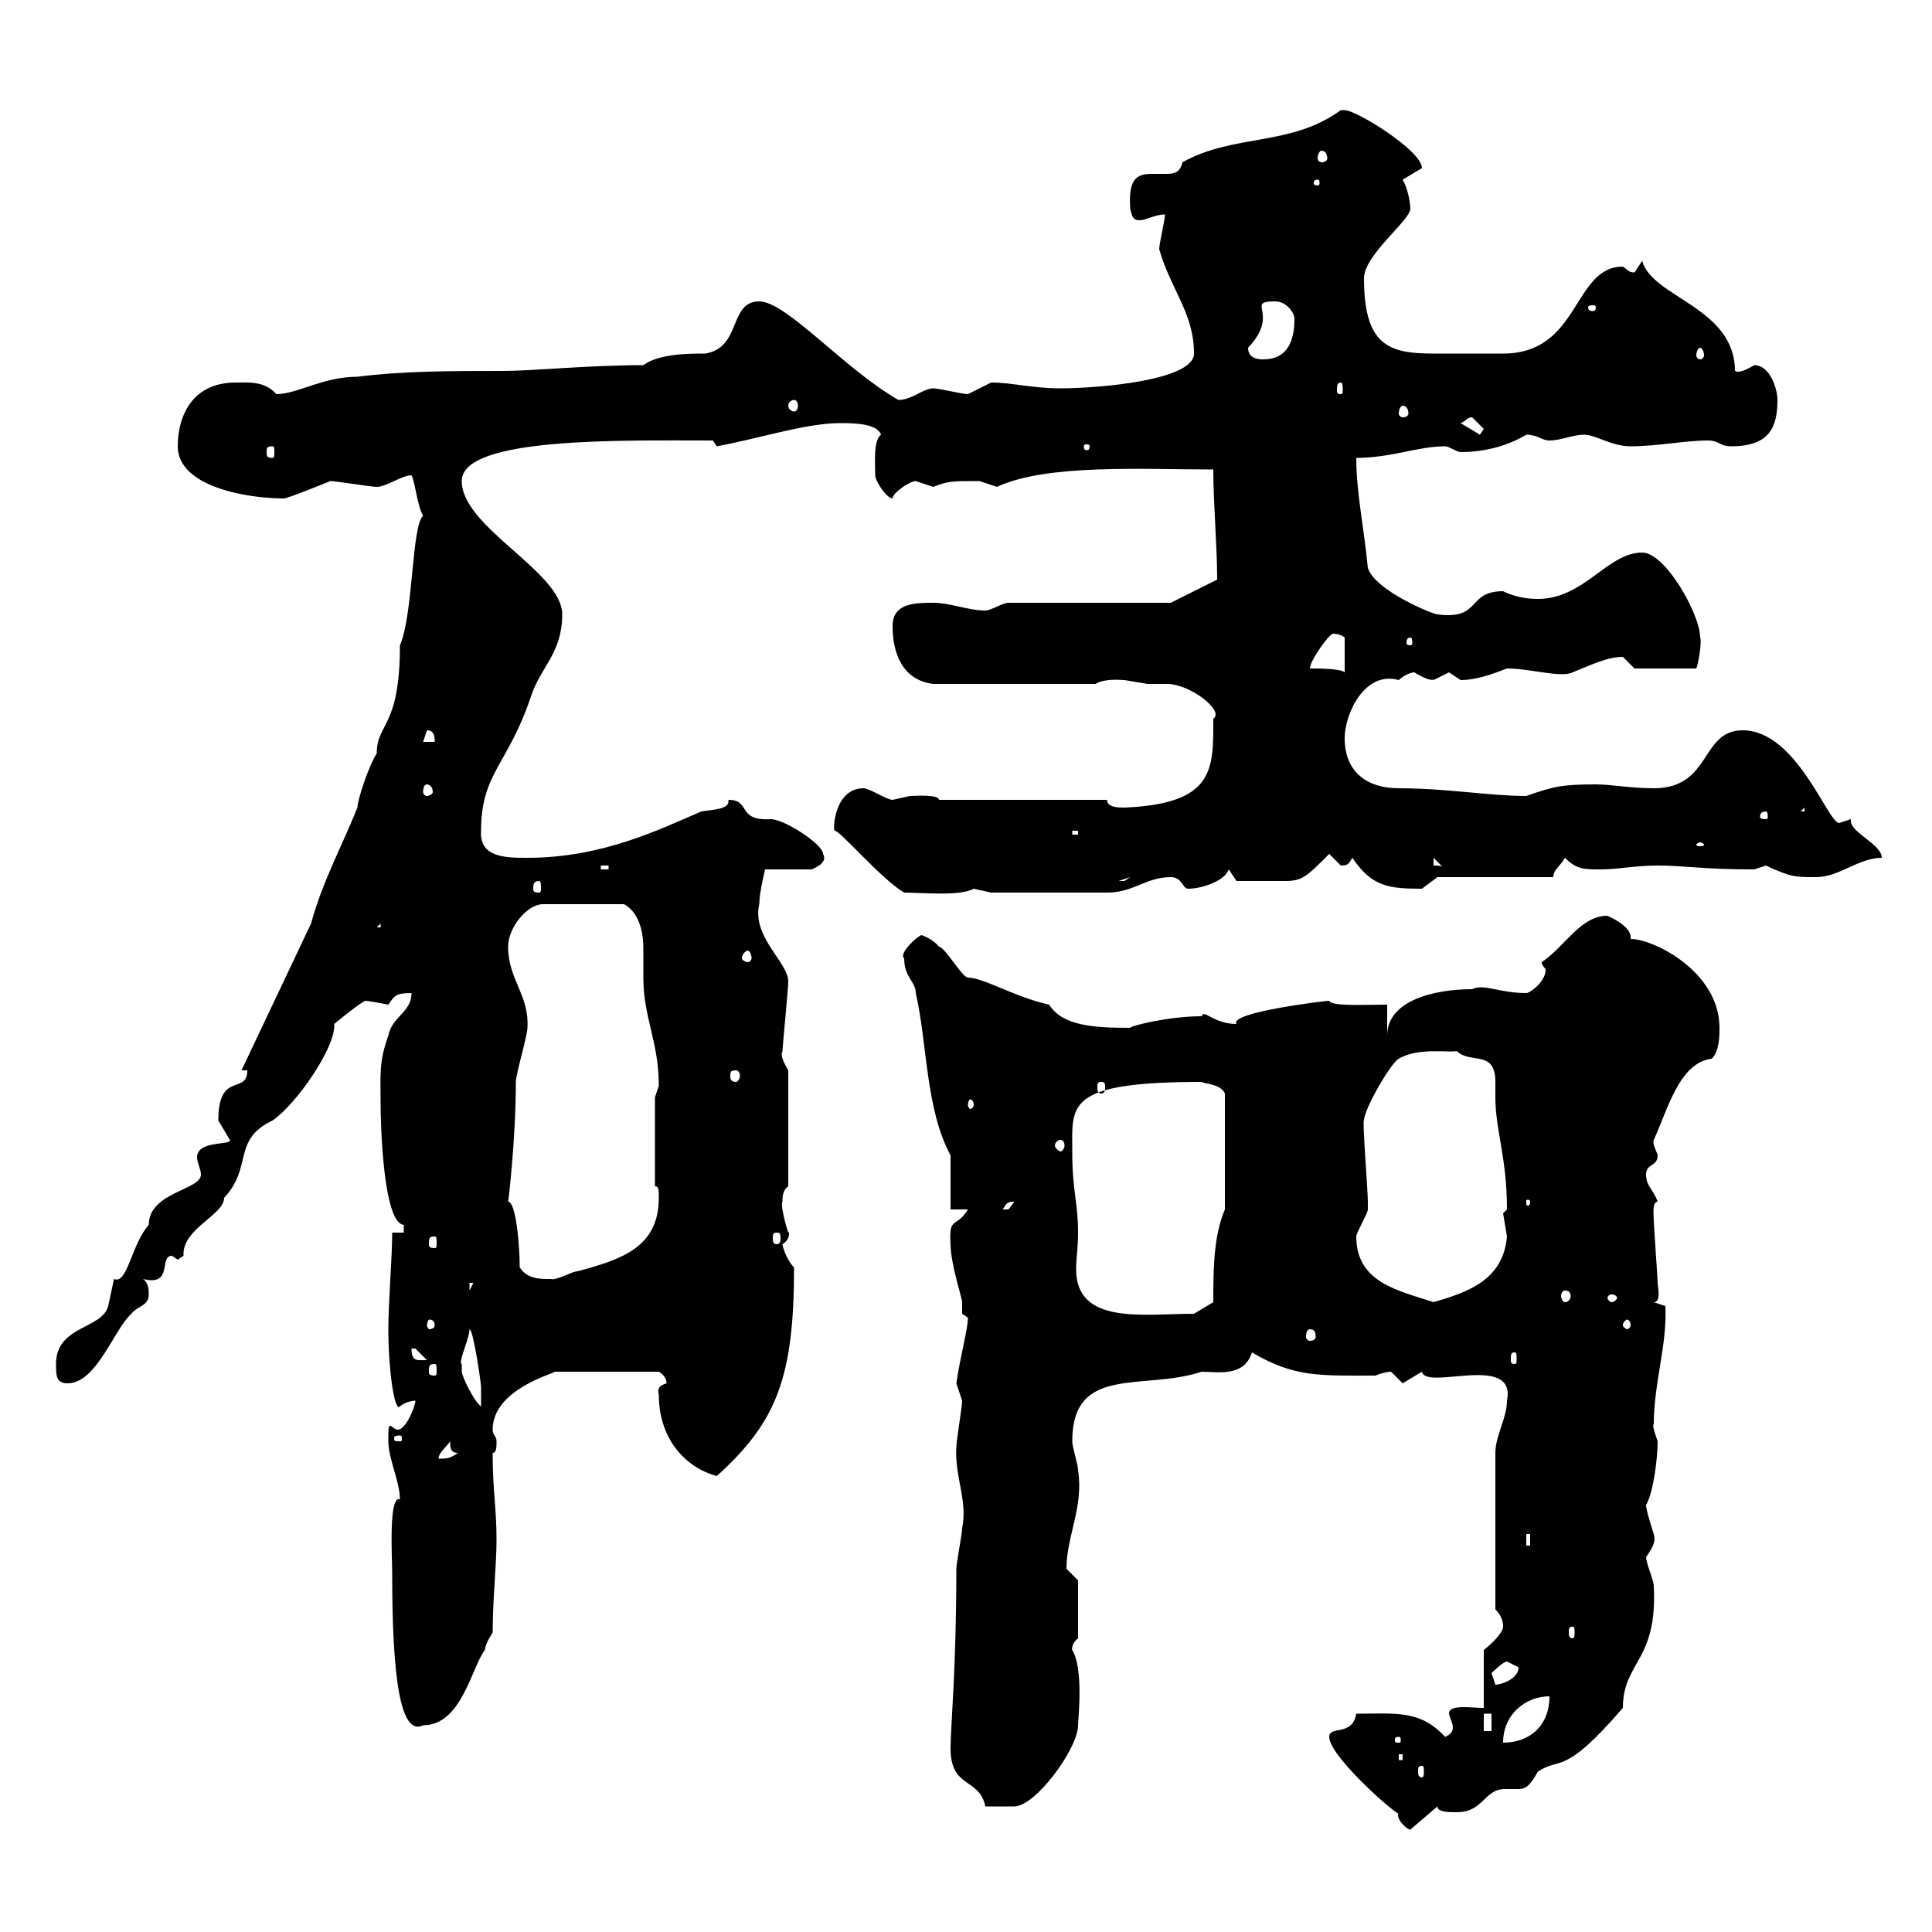 <svg xmlns="http://www.w3.org/2000/svg" xmlns:xlink="http://www.w3.org/1999/xlink" width="300" height="300"><path d="M206.40 269.70C206.40 273 218.70 283.50 217.20 281.40C216.60 282.30 218.40 284.10 219 284.10L223.20 280.50C223.20 281.40 225 281.40 226.20 281.40C230.40 281.40 230.40 277.80 233.70 277.80C234.60 277.80 235.20 277.80 235.80 277.80C237 277.80 237.60 277.20 238.80 275.10C242.40 272.70 242.70 276 252 265.20C252 258 257.40 258 256.80 246.30C256.80 245.40 255.60 242.70 255.60 241.80C256.80 240 257.10 239.40 256.80 238.20C256.80 238.20 255.60 234.60 255.60 233.70C256.80 231.60 257.40 226.20 257.40 223.80C257.10 222.90 256.50 221.40 256.80 221.10C256.80 214.80 258.90 208.80 258.60 202.80C258.60 202.80 256.80 202.20 256.80 202.20C258 202.20 257.40 199.80 257.40 199.20C257.40 198.60 256.80 190.20 256.80 189.60C256.80 188.70 256.50 186.60 257.40 186.60C256.80 184.80 255.60 184.20 255.60 182.40C255.60 180.60 257.40 181.20 257.40 179.40C257.40 179.10 256.50 177.60 256.80 177C258.90 172.50 260.70 165 265.80 164.40C267 163.20 267 160.80 267 159.60C267 150.90 256.80 145.80 253.20 145.80C253.20 145.80 253.20 145.50 253.20 145.50C253.20 143.70 249.60 142.20 249.60 142.20C245.40 142.20 243 147 239.40 149.40C239.40 150 240 150.30 240 150.60C240 152.40 237.60 154.20 237 154.20C232.80 154.20 230.40 152.70 228.60 153.60C222.60 153.60 215.40 155.40 215.40 160.80L215.40 156C211.80 156 206.70 156.30 206.40 155.40C205.80 155.40 190.80 157.20 192 159C188.40 159 186.90 156.60 186.60 157.80C181.50 157.80 175.50 159.30 175.50 159.60C169.80 159.60 165 159.30 162.90 156C157.50 154.80 152.70 151.80 150.30 151.80C149.40 151.80 146.70 147 145.80 147C144.90 145.80 143.10 145.20 143.10 145.20C142.20 145.50 139.50 148.20 140.40 148.80C140.40 151.80 142.20 152.40 142.20 154.20C144 162 143.70 172.20 147.60 179.40C147.60 180.60 147.60 186.60 147.60 187.80L150.30 187.80C148.50 190.80 147.30 188.70 147.60 193.20C147.60 196.20 149.40 201.60 149.40 202.20C149.40 202.80 149.40 203.40 149.40 204C149.40 204 150.30 204.60 150.30 204.60C150.30 206.40 149.10 210.60 148.50 214.80C148.50 214.80 149.40 217.50 149.40 217.50C149.40 218.40 148.50 223.80 148.50 224.70C148.20 229.20 150.30 233.10 149.40 237.30C149.40 238.20 148.50 242.70 148.50 243.60C148.50 259.20 147.60 268.20 147.60 271.50C147.60 277.80 152.10 276 153 280.50L157.50 280.50C160.80 280.50 167.40 271.50 167.40 267.90C167.40 267 168.30 259.20 166.50 256.20C166.50 256.50 166.20 255.30 167.40 254.40L167.40 245.40C167.40 245.40 165.60 243.60 165.60 243.60C165.60 238.50 168.30 234 167.40 228.30C167.40 227.40 166.50 224.70 166.50 223.80C166.50 211.80 177.60 216 186.60 213C189 213 193.20 213.90 194.40 210C201 213.90 204.90 213.60 213.60 213.60C214.20 213.30 215.40 213 216 213C216 213 217.80 214.80 217.80 214.80C217.80 214.80 220.80 213 220.80 213C221.40 216 235.50 210 234 217.50C234 220.20 232.20 222.90 232.20 225.60L232.20 249.90C233.10 250.80 233.40 251.70 233.40 252.60C233.40 253.50 231.60 255.30 230.40 256.20L230.40 265.20C228.30 265.20 225 264.60 225 266.10C225 266.40 225.60 267.60 225.60 268.20C225.60 269.10 225 269.40 224.40 269.70C220.50 265.50 216.90 266.10 210.60 266.10C210 269.70 206.40 267.90 206.40 269.70ZM220.80 274.20C221.10 274.20 221.10 274.50 221.10 275.10C221.10 275.40 221.10 276 220.80 276C220.20 276 220.20 275.40 220.20 275.10C220.20 274.50 220.20 274.20 220.80 274.20ZM217.20 272.40L217.80 272.40L217.80 273.30L217.20 273.30ZM217.20 269.70C217.50 269.70 217.50 270 217.50 270C217.50 270.60 217.50 270.60 217.20 270.60C216.60 270.60 216.60 270.60 216.60 270C216.60 270 216.60 269.70 217.20 269.70ZM240.60 263.40C240.60 267.90 237.60 270.60 233.40 270.60C233.40 266.10 237 263.40 240.60 263.40ZM230.40 266.10L231.60 266.10L231.60 268.80L230.40 268.80ZM60.90 244.50C60.90 260.10 62.10 269.70 65.70 267.90C71.70 267.90 73.20 258.90 75.30 256.20C75.30 255.30 76.50 253.50 76.50 253.50C76.50 248.40 77.10 243 77.10 239.10C77.10 234 76.50 231.60 76.50 225.60C77.10 225.60 77.10 224.70 77.10 223.80C77.10 222.90 76.50 222.90 76.50 222C76.50 215.70 86.10 213.30 86.10 213L102.30 213C102.30 213 103.50 213.60 103.50 214.80C102.60 215.10 102 215.40 102.30 216.60C102.30 222.90 105.90 227.70 111.30 229.20C120.60 220.80 123.30 213.90 123.30 196.80C122.10 195.60 121.50 193.50 121.50 193.20C123 192.30 122.40 190.80 122.40 191.40C121.80 189.60 121.20 186.90 121.50 186.60C121.50 186 121.50 184.80 122.40 184.20L122.40 166.20C120.60 163.20 121.80 163.20 121.50 163.20C121.50 162.60 122.40 153.60 122.40 152.40C122.40 149.40 116.70 145.50 117.90 140.40C117.90 138.60 118.80 135 118.80 135L126 135C126 135 128.70 134.10 127.80 132.60C127.80 131.10 121.80 127.20 119.70 127.20C114.30 127.50 116.70 124.20 113.10 124.20C113.40 125.70 110.70 125.70 108.90 126C102.60 128.70 93.60 133.20 81.90 133.20C78.60 133.20 74.40 133.20 74.70 129C74.70 120 78.90 118.80 82.50 108C84 103.50 87.30 101.40 87.30 95.40C87.30 88.80 71.70 81.90 71.70 74.70C71.70 67.80 96.60 68.40 110.70 68.40C110.70 68.40 111.30 69.30 111.30 69.30C117.90 68.10 125.10 65.70 130.50 65.70C132.30 65.70 136.20 65.70 136.80 67.50C135.60 68.40 135.90 71.70 135.90 73.80C135.90 74.70 137.70 77.40 138.60 77.40C138.60 76.50 141.30 74.70 142.20 74.70C142.20 74.70 144.90 75.60 144.90 75.60C147.30 74.70 147.60 74.70 152.10 74.70C152.10 74.70 154.80 75.60 154.80 75.60C162.60 72 177.30 72.90 188.40 72.90C188.40 78.30 189 84.60 189 90L181.80 93.60L156.60 93.60C155.70 93.60 153.90 94.80 153 94.80C150.30 94.80 147.60 93.60 144.90 93.60C142.20 93.60 138.60 93.60 138.60 97.20C138.60 101.40 140.10 105.60 144.90 106.20L170.10 106.20C171.60 105.30 174 105.60 174.60 105.60C174.60 105.60 178.20 106.20 178.20 106.20C179.40 106.20 180.60 106.20 181.20 106.20C184.80 106.20 190.20 110.40 188.40 111.60C188.40 119.40 188.70 124.80 174.60 125.40C173.70 125.40 171.90 125.40 171.90 124.20L145.80 124.20C145.80 123.30 141.90 123.60 141.30 123.60C141.30 123.60 138.60 124.20 138.60 124.20C137.70 124.20 135 122.40 134.10 122.40C129.60 122.40 129.30 128.70 129.60 129C130.20 128.70 136.80 136.50 140.40 138.60C143.10 138.60 149.10 139.20 151.20 138C151.20 138 153.90 138.60 153.90 138.60L171.90 138.60C176.10 138.60 177.90 136.20 181.80 136.20C183.60 136.20 183.60 138 184.50 138C186.60 138 190.20 136.80 190.80 135L192 136.80C193.50 136.80 198 136.80 199.50 136.80C202.20 136.80 202.80 136.20 206.40 132.60C206.40 132.60 208.20 134.40 208.20 134.40C209.40 134.40 209.40 134.10 210 133.20C213 137.70 215.70 138 220.80 138C220.80 138 223.20 136.20 223.20 136.20L241.20 136.20C241.20 135 242.40 134.40 243 133.20C244.80 135 246 135 248.40 135C251.40 135 253.80 134.40 257.40 134.40C261.60 134.40 264.30 135 272.40 135C272.40 135 274.20 134.40 274.20 134.40C278.10 136.20 278.70 136.20 282 136.20C285.60 136.20 288.60 133.20 292.20 133.20C292.20 131.10 287.40 129.30 287.40 127.50C287.40 127.50 287.40 127.20 287.40 127.20C287.40 127.20 285.60 127.80 285.60 127.80C283.80 127.80 279 113.40 270.60 113.40C264 113.40 265.80 122.40 256.80 122.40C253.20 122.40 250.20 121.80 247.80 121.80C242.70 121.80 241.20 122.10 237 123.60C231.30 123.60 224.70 122.40 217.20 122.40C212.40 122.40 208.80 120 208.80 114.60C208.80 111 211.80 104.10 217.20 105.60C217.80 105 219 104.40 219.60 104.40C222.60 106.20 222.60 105.30 222.60 105.60C222.60 105.60 225 104.40 225 104.40C225 104.40 226.80 105.60 226.80 105.60C229.80 105.60 233.10 104.10 234 103.80C237.60 103.80 242.40 105.30 244.20 104.40C247.20 103.20 249.60 102 252 102C252 102 253.80 103.80 253.80 103.80L263.40 103.80C263.70 103.20 264.30 99.60 264 99C264 95.40 258.60 85.80 255 85.80C249.60 85.80 246 93 238.80 93C235.50 93 233.40 91.80 233.40 91.80C227.70 91.80 230.10 96.30 223.20 95.40C222.60 95.40 213.60 91.80 212.40 88.20C211.80 81.90 210.60 76.50 210.60 71.10C216 71.10 220.20 69.30 224.40 69.30C225 69.30 226.20 70.20 226.80 70.20C230.40 70.20 234 69.30 237 67.50C238.80 67.50 239.40 68.40 240.60 68.40C242.40 68.40 244.20 67.50 246 67.50C247.80 67.50 250.20 69.30 253.20 69.30C257.40 69.30 261.60 68.40 265.20 68.40C267 68.40 267 69.30 268.80 69.30C274.80 69.30 276 66.30 276 62.10C276 60.30 274.80 56.70 272.40 56.70C269.40 58.50 269.40 57.30 269.40 57.60C269.40 47.70 256.50 46.20 255 40.50C255 40.50 253.80 42.30 253.80 42.30C252.90 42.30 252.90 42 252 41.40C244.20 41.40 245.40 54.90 233.40 54.90C230.40 54.90 225.60 54.90 222.60 54.90C215.70 54.90 211.80 53.70 211.80 43.20C211.80 39.60 219 34.20 219 32.40C219 31.80 218.70 29.40 217.80 27.90C217.80 27.90 220.80 26.10 220.80 26.10C220.80 23.40 210.60 17.10 208.80 17.10C208.80 17.10 208.20 17.10 208.20 17.10C200.40 22.80 191.70 20.70 183.60 25.20C183.30 26.70 182.40 27 181.20 27C180 27 179.40 27 178.80 27C176.40 27 175.20 27.90 175.50 32.40C175.80 33.90 176.10 34.20 177 34.20C177.90 34.20 179.40 33.30 180.90 33.30C180.90 34.20 180 37.80 180 38.70C181.80 45 185.40 48.60 185.40 54.90C185.40 59.10 170.40 60.30 164.70 60.30C160.20 60.30 157.20 59.40 153.90 59.40C153.90 59.40 150.30 61.20 150.30 61.20C149.40 61.20 145.80 60.30 144.90 60.30C143.40 60.30 141.60 62.10 139.50 62.10C131.10 57.30 122.10 46.80 117.90 46.80C113.10 46.80 115.20 54 109.50 54.90C107.10 54.90 102.30 54.90 99.90 56.70C91.50 56.70 82.50 57.60 78.30 57.60C69.90 57.60 62.70 57.60 55.50 58.50C50.10 58.50 46.20 61.20 42.90 61.20C41.10 59.10 38.40 59.40 36.60 59.40C29.70 59.40 27.60 64.80 27.60 69.30C27.60 75.60 38.40 77.40 44.10 77.40C44.70 77.40 51.30 74.70 51.30 74.70C52.20 74.70 57.60 75.60 58.50 75.60C60 75.60 62.40 73.80 63.90 73.80C64.50 75 64.80 78.60 65.70 80.10C63.90 81.60 64.20 95.40 62.10 100.20C62.10 113.10 58.50 112.20 58.50 117C57.30 118.80 55.50 124.20 55.50 125.40C53.10 131.40 50.10 136.80 48.30 143.40L37.50 166.20L38.40 166.20C38.40 170.10 33.90 166.20 33.90 174C33.90 174 35.70 177 35.70 177C36 177.90 30.60 177 30.60 179.70C30.60 180.60 31.20 181.50 31.20 182.40C31.20 184.80 23.10 185.10 23.10 190.20C20.40 193.20 19.80 199.50 17.70 198.60C17.70 198.60 16.80 202.80 16.80 202.80C15.90 206.40 8.70 205.80 8.70 211.80C8.70 213.60 8.70 214.80 10.50 214.80C15 214.80 17.70 206.40 20.40 204C21.30 202.80 23.10 202.80 23.10 201C23.10 200.40 23.10 199.20 22.20 198.60C27 199.80 24.60 195 26.70 195C26.70 195 27.60 195.60 27.60 195.60C27.60 195.60 28.50 195 28.50 195C28.20 190.80 34.80 188.70 34.80 186C39.30 181.20 36 177 42.30 174C45.90 171.60 52.20 162.60 51.90 159C51.90 159 55.50 156 56.70 155.40C57 155.40 58.80 155.70 60.30 156C61.20 154.80 61.20 154.20 63.90 154.20C63.90 157.20 60.90 157.80 60.30 160.80C58.80 165 59.10 166.80 59.10 171.60C59.10 173.70 59.40 189.90 62.70 190.20C62.70 190.20 62.70 191.40 62.70 191.40L60.90 191.40C60.90 195.30 60.30 202.20 60.30 206.40C60.30 212.40 61.20 219.30 62.10 218.40C62.70 217.80 63.90 217.50 64.50 217.50C64.50 218.40 63 222 61.80 222C61.20 222 60.90 221.40 60.60 221.40C60.30 221.40 60.30 222 60.30 223.80C60.30 226.50 62.10 230.10 62.10 232.80C60.30 232.20 60.90 241.80 60.90 244.50ZM231.60 259.80C231.60 259.80 233.40 258 234 258C234 258 235.80 258.90 235.80 258.90C235.80 260.70 233.10 261.60 232.20 261.60C232.20 261.60 231.60 259.80 231.60 259.80ZM244.20 252.60C244.50 252.60 244.50 252.90 244.50 253.50C244.50 253.80 244.50 254.40 244.20 254.40C243.60 254.40 243.60 253.80 243.60 253.50C243.60 252.90 243.60 252.60 244.20 252.60ZM237 238.20L237.60 238.20L237.60 240L237 240ZM71.10 234.60L71.70 240L71.70 235.50ZM69.90 223.80C69.90 224.70 69.90 225.60 71.10 225.60C69.90 226.50 69.30 226.50 68.10 226.50C68.10 225.60 69.30 224.70 69.90 223.80ZM62.10 222.90C62.40 222.90 62.40 223.20 62.40 223.20C62.40 223.80 62.40 223.80 62.10 223.80C61.20 223.80 61.20 223.80 61.20 223.20C61.20 223.20 61.20 222.90 62.10 222.90ZM71.70 211.80C71.10 211.50 72.90 207.90 72.90 206.40C73.50 206.40 74.70 214.80 74.70 215.40C74.70 216.60 74.70 218.40 74.70 218.40C73.50 217.50 71.70 213.60 71.70 213C71.70 213 71.70 211.80 71.70 211.80ZM67.50 211.80C67.80 211.80 67.80 212.10 67.80 213C67.80 213.30 67.80 213.60 67.50 213.60C66.60 213.60 66.60 213.30 66.60 213C66.60 212.10 66.60 211.80 67.50 211.80ZM63.90 209.40C63.90 209.40 63.90 209.40 64.50 209.40C64.50 209.40 66.30 211.20 66.30 211.20C64.80 211.20 63.90 211.50 63.90 209.40ZM235.20 210C235.50 210 235.50 210.30 235.50 211.20C235.50 211.50 235.50 211.80 235.20 211.80C234.60 211.80 234.60 211.50 234.60 211.20C234.60 210.30 234.60 210 235.20 210ZM203.40 206.40C204 206.40 204.30 206.70 204.30 207.60C204.30 207.90 204 208.20 203.40 208.20C203.10 208.20 202.80 207.90 202.80 207.60C202.80 206.70 203.10 206.40 203.40 206.40ZM67.50 205.80C67.50 206.10 67.20 206.40 66.60 206.40C66.60 206.40 66.30 206.10 66.30 205.80C66.30 205.20 66.60 204.90 66.60 204.90C67.20 204.90 67.50 205.20 67.50 205.80ZM253.20 205.80C253.20 206.10 252.90 206.40 252.60 206.40C252.60 206.40 252 206.10 252 205.80C252 205.20 252.60 204.90 252.60 204.90C252.90 204.90 253.20 205.20 253.20 205.80ZM166.50 178.80C166.50 171.60 165.30 168 186.60 168C186.90 168.30 189.60 168.30 190.20 169.80L190.20 187.80C188.40 192 188.40 197.40 188.40 202.20L185.40 204C177.60 204 167.10 205.80 167.10 197.10C167.10 195.30 167.40 193.80 167.40 191.40C167.40 186.60 166.50 185.10 166.50 178.80ZM210.60 192C210.60 191.40 212.40 188.40 212.40 187.80C212.40 186.60 212.40 186.60 212.40 186.60C212.40 184.80 211.50 173.70 211.80 174C211.80 172.20 216 165 217.20 164.40C220.20 162.60 225 163.50 226.20 163.20C228.30 165.30 232.20 162.90 232.20 168C232.20 168.90 232.20 170.10 232.20 170.40C232.20 175.50 234 179.70 234 187.80C234 187.80 233.40 188.40 233.40 188.40C233.40 188.40 234 192 234 192C233.40 198.90 227.70 200.70 222.60 202.20C217.20 200.40 210.60 199.20 210.60 192ZM250.20 201C250.80 201 251.10 201.30 251.10 201.60C251.10 201.60 250.80 202.20 250.20 202.20C249.90 202.20 249.60 201.60 249.60 201.60C249.60 201.30 249.90 201 250.20 201ZM243 200.40C243.60 200.40 243.90 200.70 243.90 201.30C243.90 201.60 243.60 202.20 243 202.20C242.70 202.20 242.40 201.60 242.40 201.30C242.40 200.70 242.70 200.40 243 200.40ZM72.90 199.20L73.50 199.20L72.90 200.40ZM80.70 196.80C80.70 193.20 80.10 186.60 78.90 186.60C78.90 186.90 80.10 177 80.10 168C80.10 166.80 81.90 160.80 81.90 159.60C82.20 154.50 78.90 152.10 78.90 147C78.90 144 81.90 140.40 84.30 140.40L96.90 140.40C99.60 141.90 99.90 145.50 99.90 147.30C99.90 148.80 99.90 150 99.90 151.80C99.90 158.10 102.30 161.70 102.30 168.60C102.30 168.60 101.70 170.40 101.70 170.40L101.70 184.20C102.30 184.20 102.30 184.80 102.30 186C102.30 193.80 96.30 195.60 89.70 197.40C88.80 197.40 86.40 198.90 85.50 198.60C83.70 198.60 81.90 198.60 80.70 196.80ZM67.50 192C67.80 192 67.80 192.30 67.80 193.20C67.80 193.50 67.80 193.80 67.50 193.80C66.60 193.80 66.60 193.50 66.60 193.20C66.60 192.30 66.60 192 67.50 192ZM120.60 191.40C121.20 191.40 121.20 191.70 121.20 192.30C121.20 192.60 121.20 193.20 120.60 193.20C120 193.20 120 192.60 120 192.30C120 191.70 120 191.40 120.60 191.40ZM157.50 186.60C157.50 186.60 156.60 187.80 156.60 187.80C155.70 187.80 155.70 187.80 155.70 187.80C156.30 186.90 156.30 186.60 157.50 186.60ZM237.60 186.60C237.60 187.20 237.30 187.20 237.30 187.20C237 187.20 237 187.20 237 186.60C237 186.30 237 186.30 237.30 186.30C237.30 186.30 237.60 186.30 237.60 186.60ZM164.70 177C165 177 165.30 177.30 165.30 177.90C165.30 178.20 165 178.80 164.70 178.80C164.40 178.80 163.80 178.20 163.80 177.90C163.80 177.30 164.40 177 164.70 177ZM151.20 171.60C151.20 171.90 150.90 172.20 150.60 172.20C150.60 172.20 150.30 171.90 150.30 171.60C150.30 171 150.60 170.70 150.60 170.70C150.90 170.70 151.20 171 151.20 171.60ZM171 168C171.60 168 171.60 168.30 171.60 168.90C171.60 169.20 171.60 169.80 171 169.80C170.40 169.80 170.40 169.20 170.40 168.90C170.40 168.30 170.40 168 171 168ZM114.30 166.20C114.60 166.20 114.90 166.50 114.90 167.10C114.90 167.40 114.60 168 114.30 168C113.40 168 113.40 167.40 113.40 167.10C113.40 166.50 113.40 166.20 114.30 166.20ZM116.10 147.60C116.40 147.60 116.70 148.20 116.70 148.80C116.70 149.10 116.40 149.40 116.10 149.40C115.80 149.40 115.20 149.10 115.20 148.80C115.20 148.20 115.80 147.60 116.10 147.60ZM59.10 143.40L59.10 144L58.50 144ZM83.70 136.80C84 136.80 84 137.40 84 138C84 138.30 84 138.60 83.70 138.60C82.80 138.60 82.80 138.30 82.80 138C82.80 137.40 82.80 136.80 83.70 136.80ZM175.50 136.20C175.50 136.20 174.60 136.80 174.60 136.80C173.70 136.80 173.70 136.80 173.70 136.80ZM93.30 134.40L94.50 134.40L94.50 135L93.30 135ZM222.60 133.20L224.40 135C224.40 134.40 223.20 134.40 222.60 134.40ZM264 130.80C264.30 130.80 264.60 131.10 264.60 131.10C264.60 131.40 264.30 131.40 264 131.40C263.70 131.40 263.40 131.40 263.40 131.10C263.40 131.10 263.70 130.80 264 130.80ZM166.50 129L167.40 129L167.40 129.60L166.50 129.60ZM274.20 126C274.50 126 274.50 126.60 274.50 126.90C274.50 126.90 274.50 127.20 274.20 127.20C273.30 127.20 273.30 126.90 273.30 126.90C273.30 126.60 273.30 126 274.20 126ZM280.20 125.40L280.20 126L279.60 126ZM66.30 121.80C66.60 121.80 67.20 122.10 67.20 123C67.20 123.30 66.60 123.60 66.30 123.60C66 123.60 65.70 123.30 65.70 123C65.70 122.10 66 121.80 66.30 121.80ZM66.30 113.40C67.50 113.40 67.50 114.60 67.50 115.20L65.70 115.20ZM203.40 103.80C203.40 102.60 206.40 98.40 207 98.40C208.20 98.40 208.80 99 208.80 99L208.80 104.40C208.20 103.80 204.60 103.80 203.40 103.80ZM219 99C219.30 99 219.30 99.60 219.30 99.90C219.30 99.90 219.30 100.20 219 100.20C218.40 100.20 218.40 99.90 218.40 99.90C218.40 99.60 218.40 99 219 99ZM42.30 69.30C42.60 69.30 42.60 69.60 42.60 70.20C42.60 70.80 42.60 71.10 42.30 71.10C41.40 71.10 41.40 70.80 41.40 70.20C41.40 69.60 41.40 69.30 42.30 69.30ZM169.20 69.30C169.20 69.90 168.90 69.90 168.60 69.90C168.60 69.90 168.30 69.90 168.30 69.30C168.30 69 168.60 69 168.60 69C168.90 69 169.20 69 169.20 69.30ZM226.80 65.70C227.70 65.40 227.70 64.80 228.60 64.80C228.60 64.80 230.40 66.60 230.40 66.60L229.80 67.50ZM217.80 63C218.40 63 218.70 63.60 218.70 64.20C218.70 64.50 218.40 64.80 217.80 64.80C217.50 64.80 217.20 64.50 217.20 64.20C217.20 63.60 217.50 63 217.80 63ZM123.30 62.10C123.60 62.10 123.90 62.40 123.90 63C123.90 63.60 123.60 63.90 123.30 63.90C123 63.90 122.40 63.60 122.40 63C122.40 62.40 123 62.10 123.30 62.10ZM208.20 59.40C208.50 59.40 208.50 60 208.50 60.60C208.50 60.90 208.50 61.20 208.20 61.20C207.60 61.20 207.60 60.90 207.60 60.60C207.60 60 207.60 59.40 208.20 59.40ZM193.80 54C198.90 48.60 193.20 46.80 198 46.80C199.80 46.80 201 48.60 201 49.50C201 53.10 199.80 55.80 196.20 55.80C195.60 55.80 193.80 55.80 193.80 54ZM264 54C264.30 54 264.60 54.60 264.60 55.20C264.60 55.50 264.30 55.80 264 55.80C263.70 55.80 263.40 55.50 263.40 55.20C263.40 54.60 263.70 54 264 54ZM247.80 47.70C247.80 48.30 247.50 48.30 247.20 48.30C247.20 48.30 246.60 48.30 246.60 47.70C246.60 47.40 247.20 47.40 247.20 47.40C247.50 47.40 247.80 47.40 247.80 47.70ZM204.60 27.90C204.90 27.90 204.90 28.20 204.90 28.50C204.90 28.50 204.90 28.80 204.60 28.80C204 28.80 204 28.50 204 28.50C204 28.20 204 27.90 204.60 27.90ZM205.20 23.40C205.80 23.40 206.10 24 206.10 24.60C206.10 24.90 205.80 25.20 205.20 25.20C204.90 25.20 204.60 24.90 204.60 24.60C204.60 24 204.90 23.40 205.20 23.40Z"/></svg>